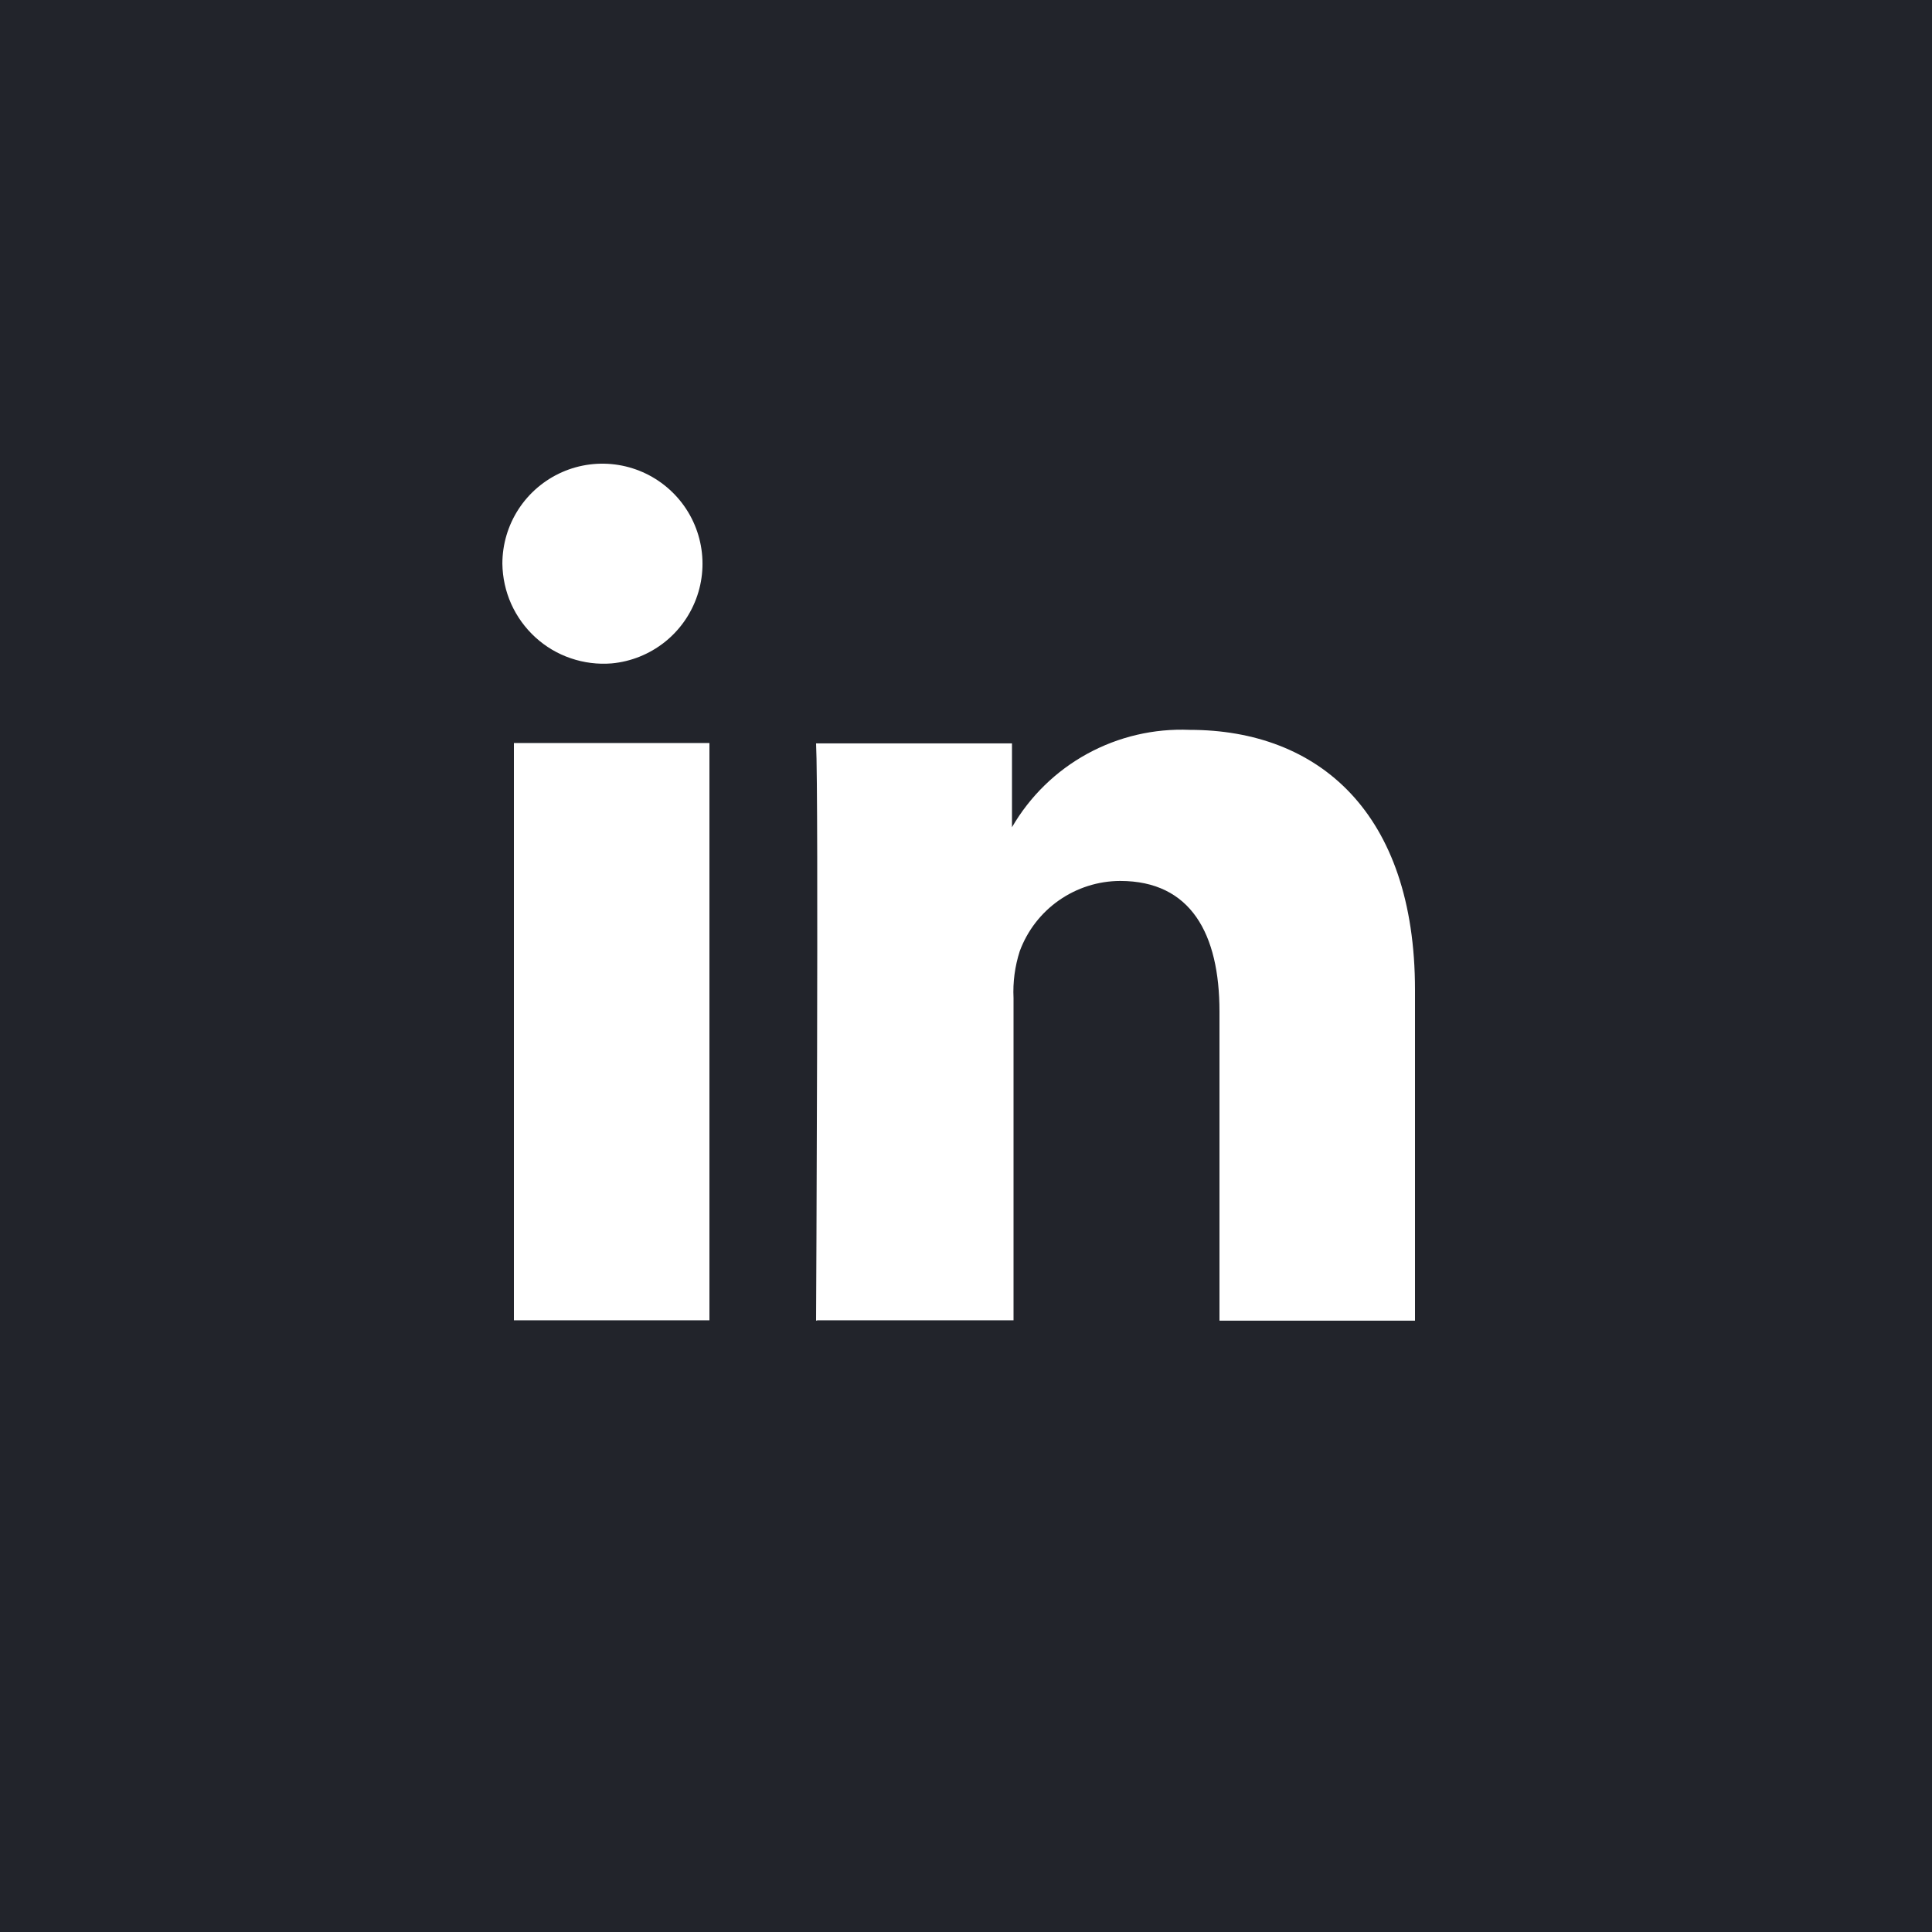 <?xml version="1.0" encoding="UTF-8"?> <svg xmlns="http://www.w3.org/2000/svg" fill="none" height="40" viewBox="0 0 40 40" width="40"><path d="m0 0h40v40h-40z" fill="#22242b"></path><path d="m14.688 27.335v-11.952h-4.048v11.952zm-2.024-13.6c.4-.037.78-.19 1.095-.439s.55-.585.678-.966c.128-.381.142-.79.041-1.179-.101-.389-.313-.74-.61-1.01-.297-.271-.666-.449-1.062-.514-.396-.065-.803-.013-1.17.149s-.68.428-.899.764c-.219.336-.336.729-.336 1.131.004.287.066.571.183.833.118.262.288.497.5.691.212.194.462.342.734.434.272.093.56.129.846.106zm4.264 13.6h4.056v-6.672c-.016-.328.028-.656.128-.968.157-.426.44-.794.812-1.054.372-.26.814-.401 1.268-.402 1.464 0 2.056 1.096 2.056 2.704v6.4h4.048v-6.848c0-3.672-2-5.384-4.664-5.384-.739-.031-1.472.14-2.121.495-.649.355-1.188.881-1.559 1.521v-1.736h-4.056c.056 1.12 0 11.952 0 11.952z" fill="#fff"></path></svg> 